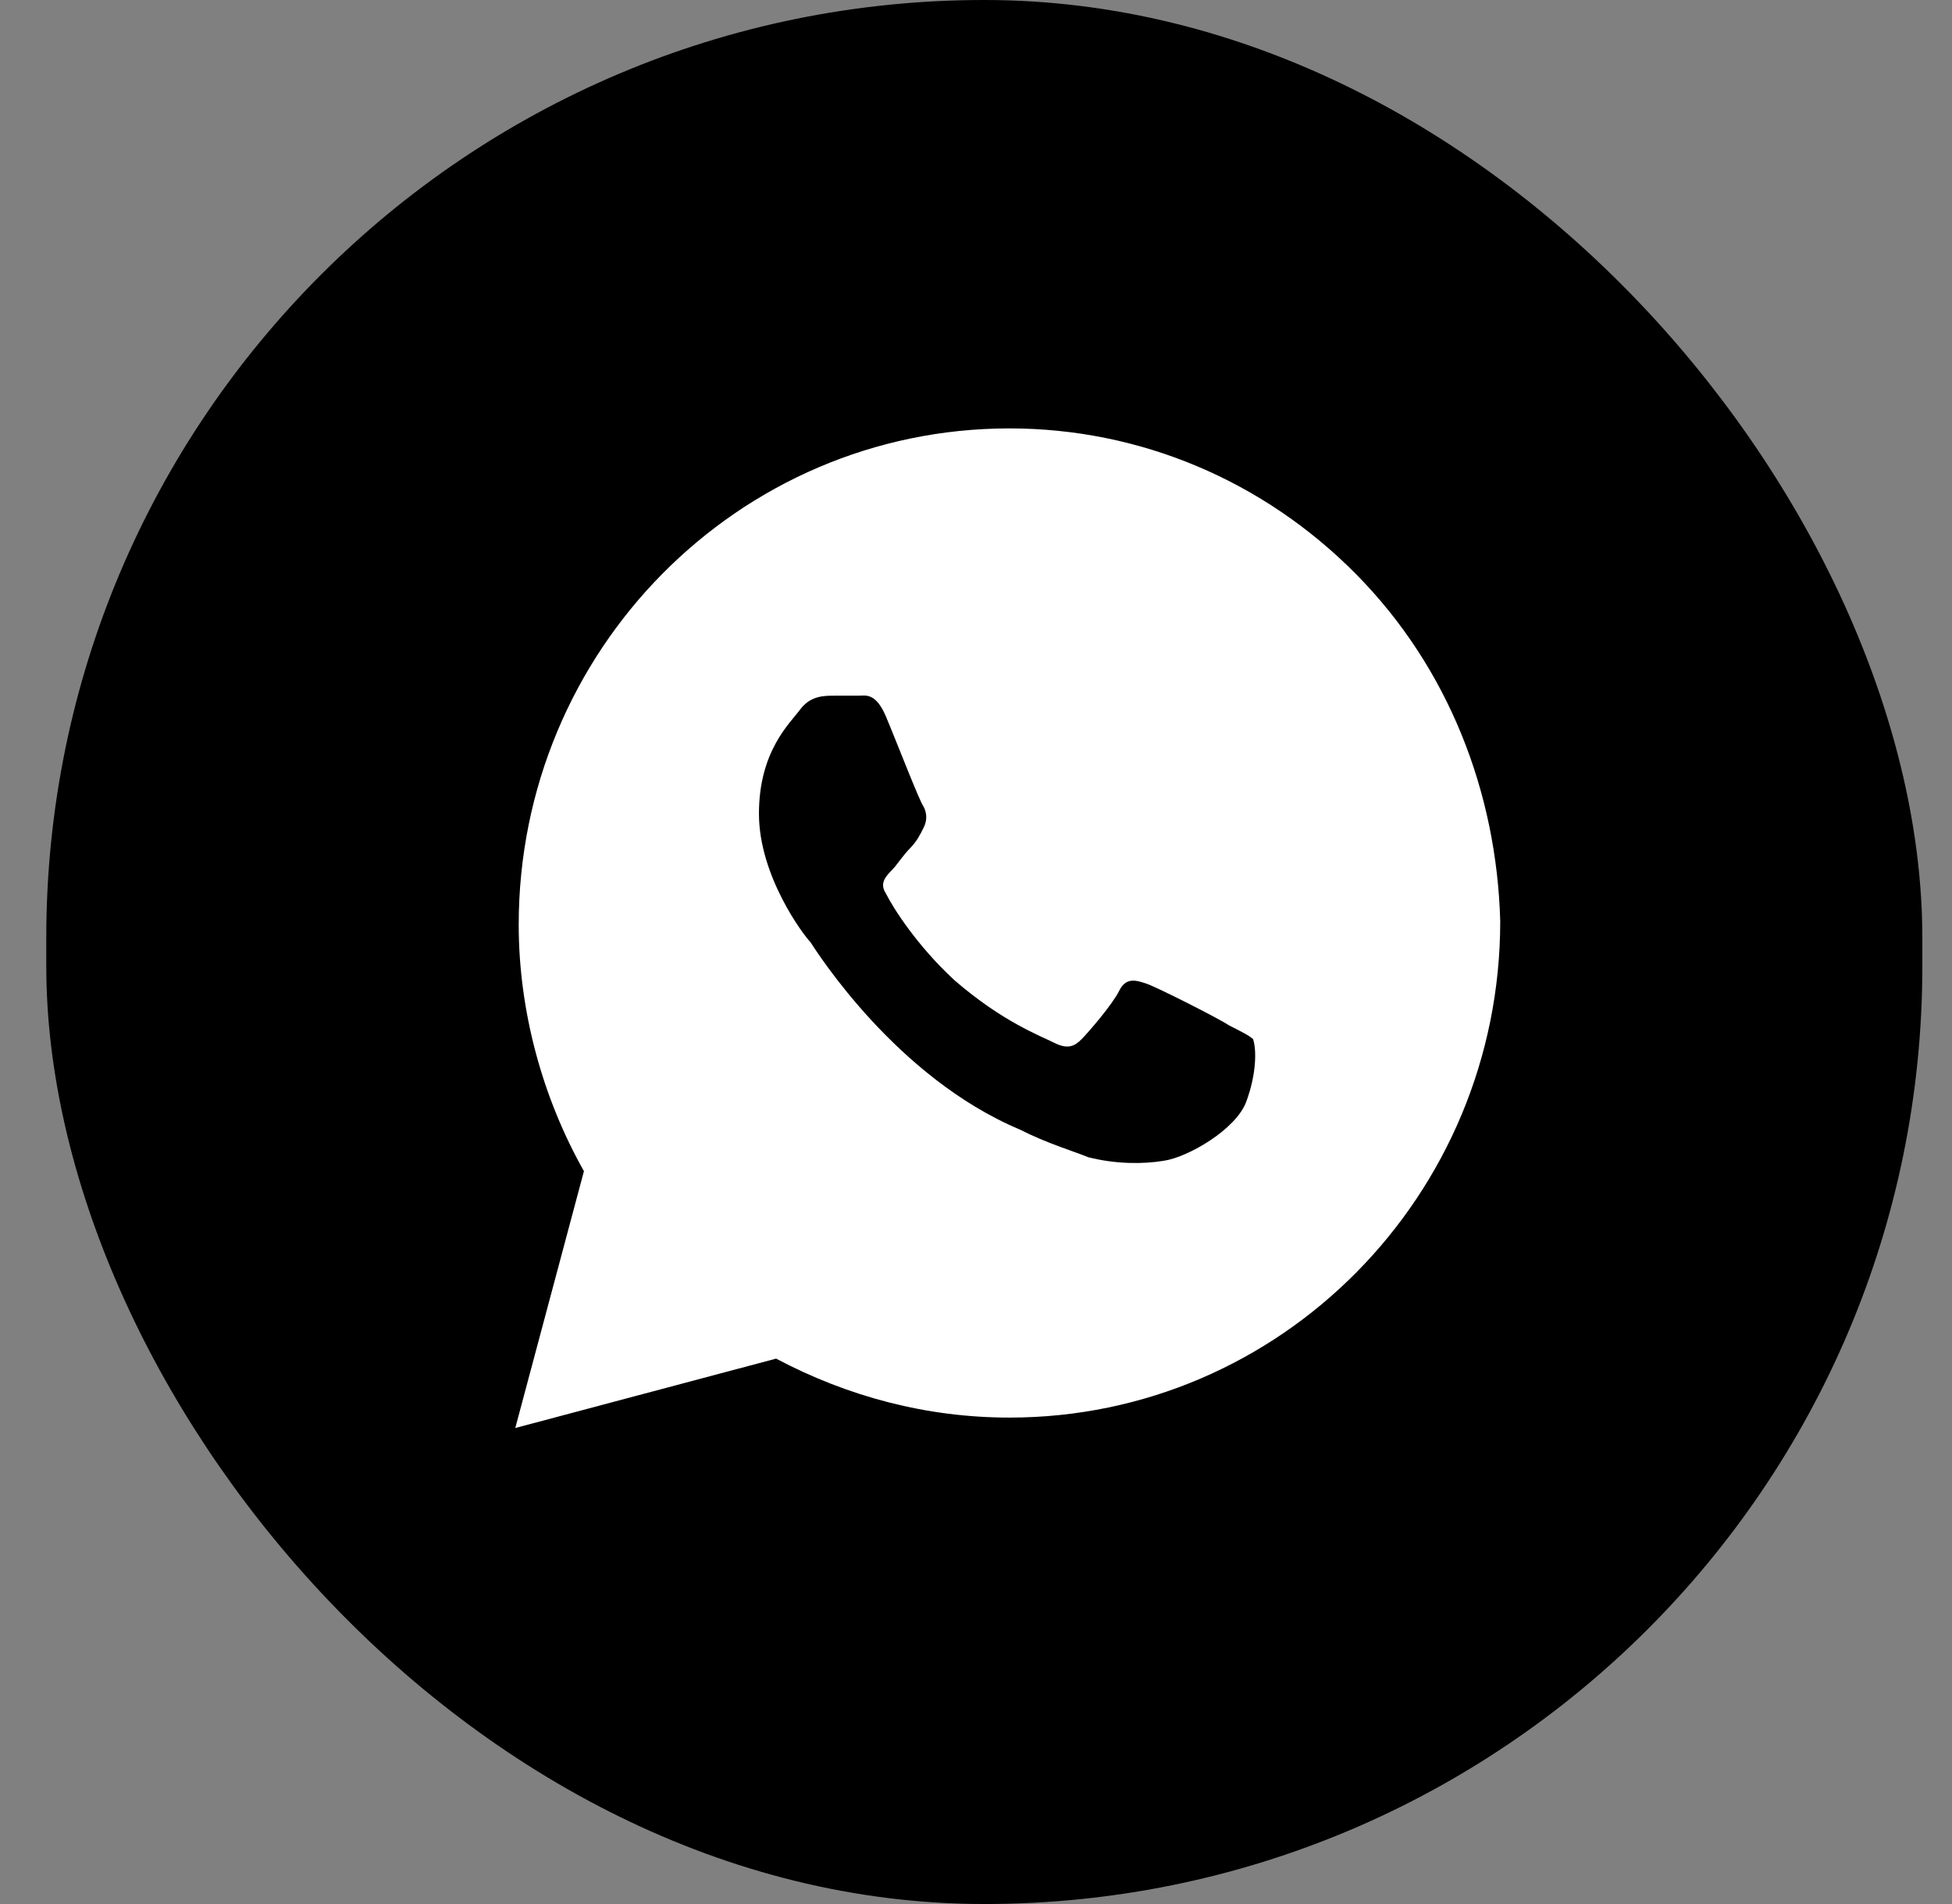 <?xml version="1.0" encoding="UTF-8"?> <svg xmlns="http://www.w3.org/2000/svg" width="41" height="40" viewBox="0 0 41 40" fill="none"><rect x="0" y="0" width="41" height="40" fill="#808080" stroke="none"/> <rect x="0.972" width="39.405" height="40" rx="19.702" fill="black"></rect> <path d="M28.483 12.062C26.537 10.094 23.942 9 21.203 9C15.508 9 10.895 13.667 10.895 19.427C10.895 21.25 11.4 23.073 12.265 24.604L10.823 30L16.301 28.542C17.815 29.344 19.473 29.781 21.203 29.781C26.897 29.781 31.511 25.115 31.511 19.354C31.438 16.656 30.429 14.031 28.483 12.062ZM26.176 23.146C25.96 23.729 24.951 24.312 24.447 24.385C24.014 24.458 23.437 24.458 22.861 24.312C22.5 24.167 21.996 24.021 21.419 23.729C18.824 22.635 17.166 20.01 17.022 19.792C16.878 19.646 15.941 18.406 15.941 17.094C15.941 15.781 16.59 15.198 16.806 14.906C17.022 14.615 17.31 14.615 17.527 14.615C17.671 14.615 17.887 14.615 18.031 14.615C18.175 14.615 18.392 14.542 18.608 15.052C18.824 15.562 19.329 16.875 19.401 16.948C19.473 17.094 19.473 17.24 19.401 17.385C19.329 17.531 19.257 17.677 19.112 17.823C18.968 17.969 18.824 18.188 18.752 18.26C18.608 18.406 18.464 18.552 18.608 18.771C18.752 19.062 19.257 19.865 20.049 20.594C21.059 21.469 21.852 21.76 22.14 21.906C22.428 22.052 22.572 21.979 22.716 21.833C22.861 21.688 23.365 21.104 23.509 20.812C23.654 20.521 23.87 20.594 24.086 20.667C24.302 20.74 25.6 21.396 25.816 21.542C26.104 21.688 26.248 21.76 26.321 21.833C26.393 22.052 26.393 22.562 26.176 23.146Z" fill="white"></path> </svg> 